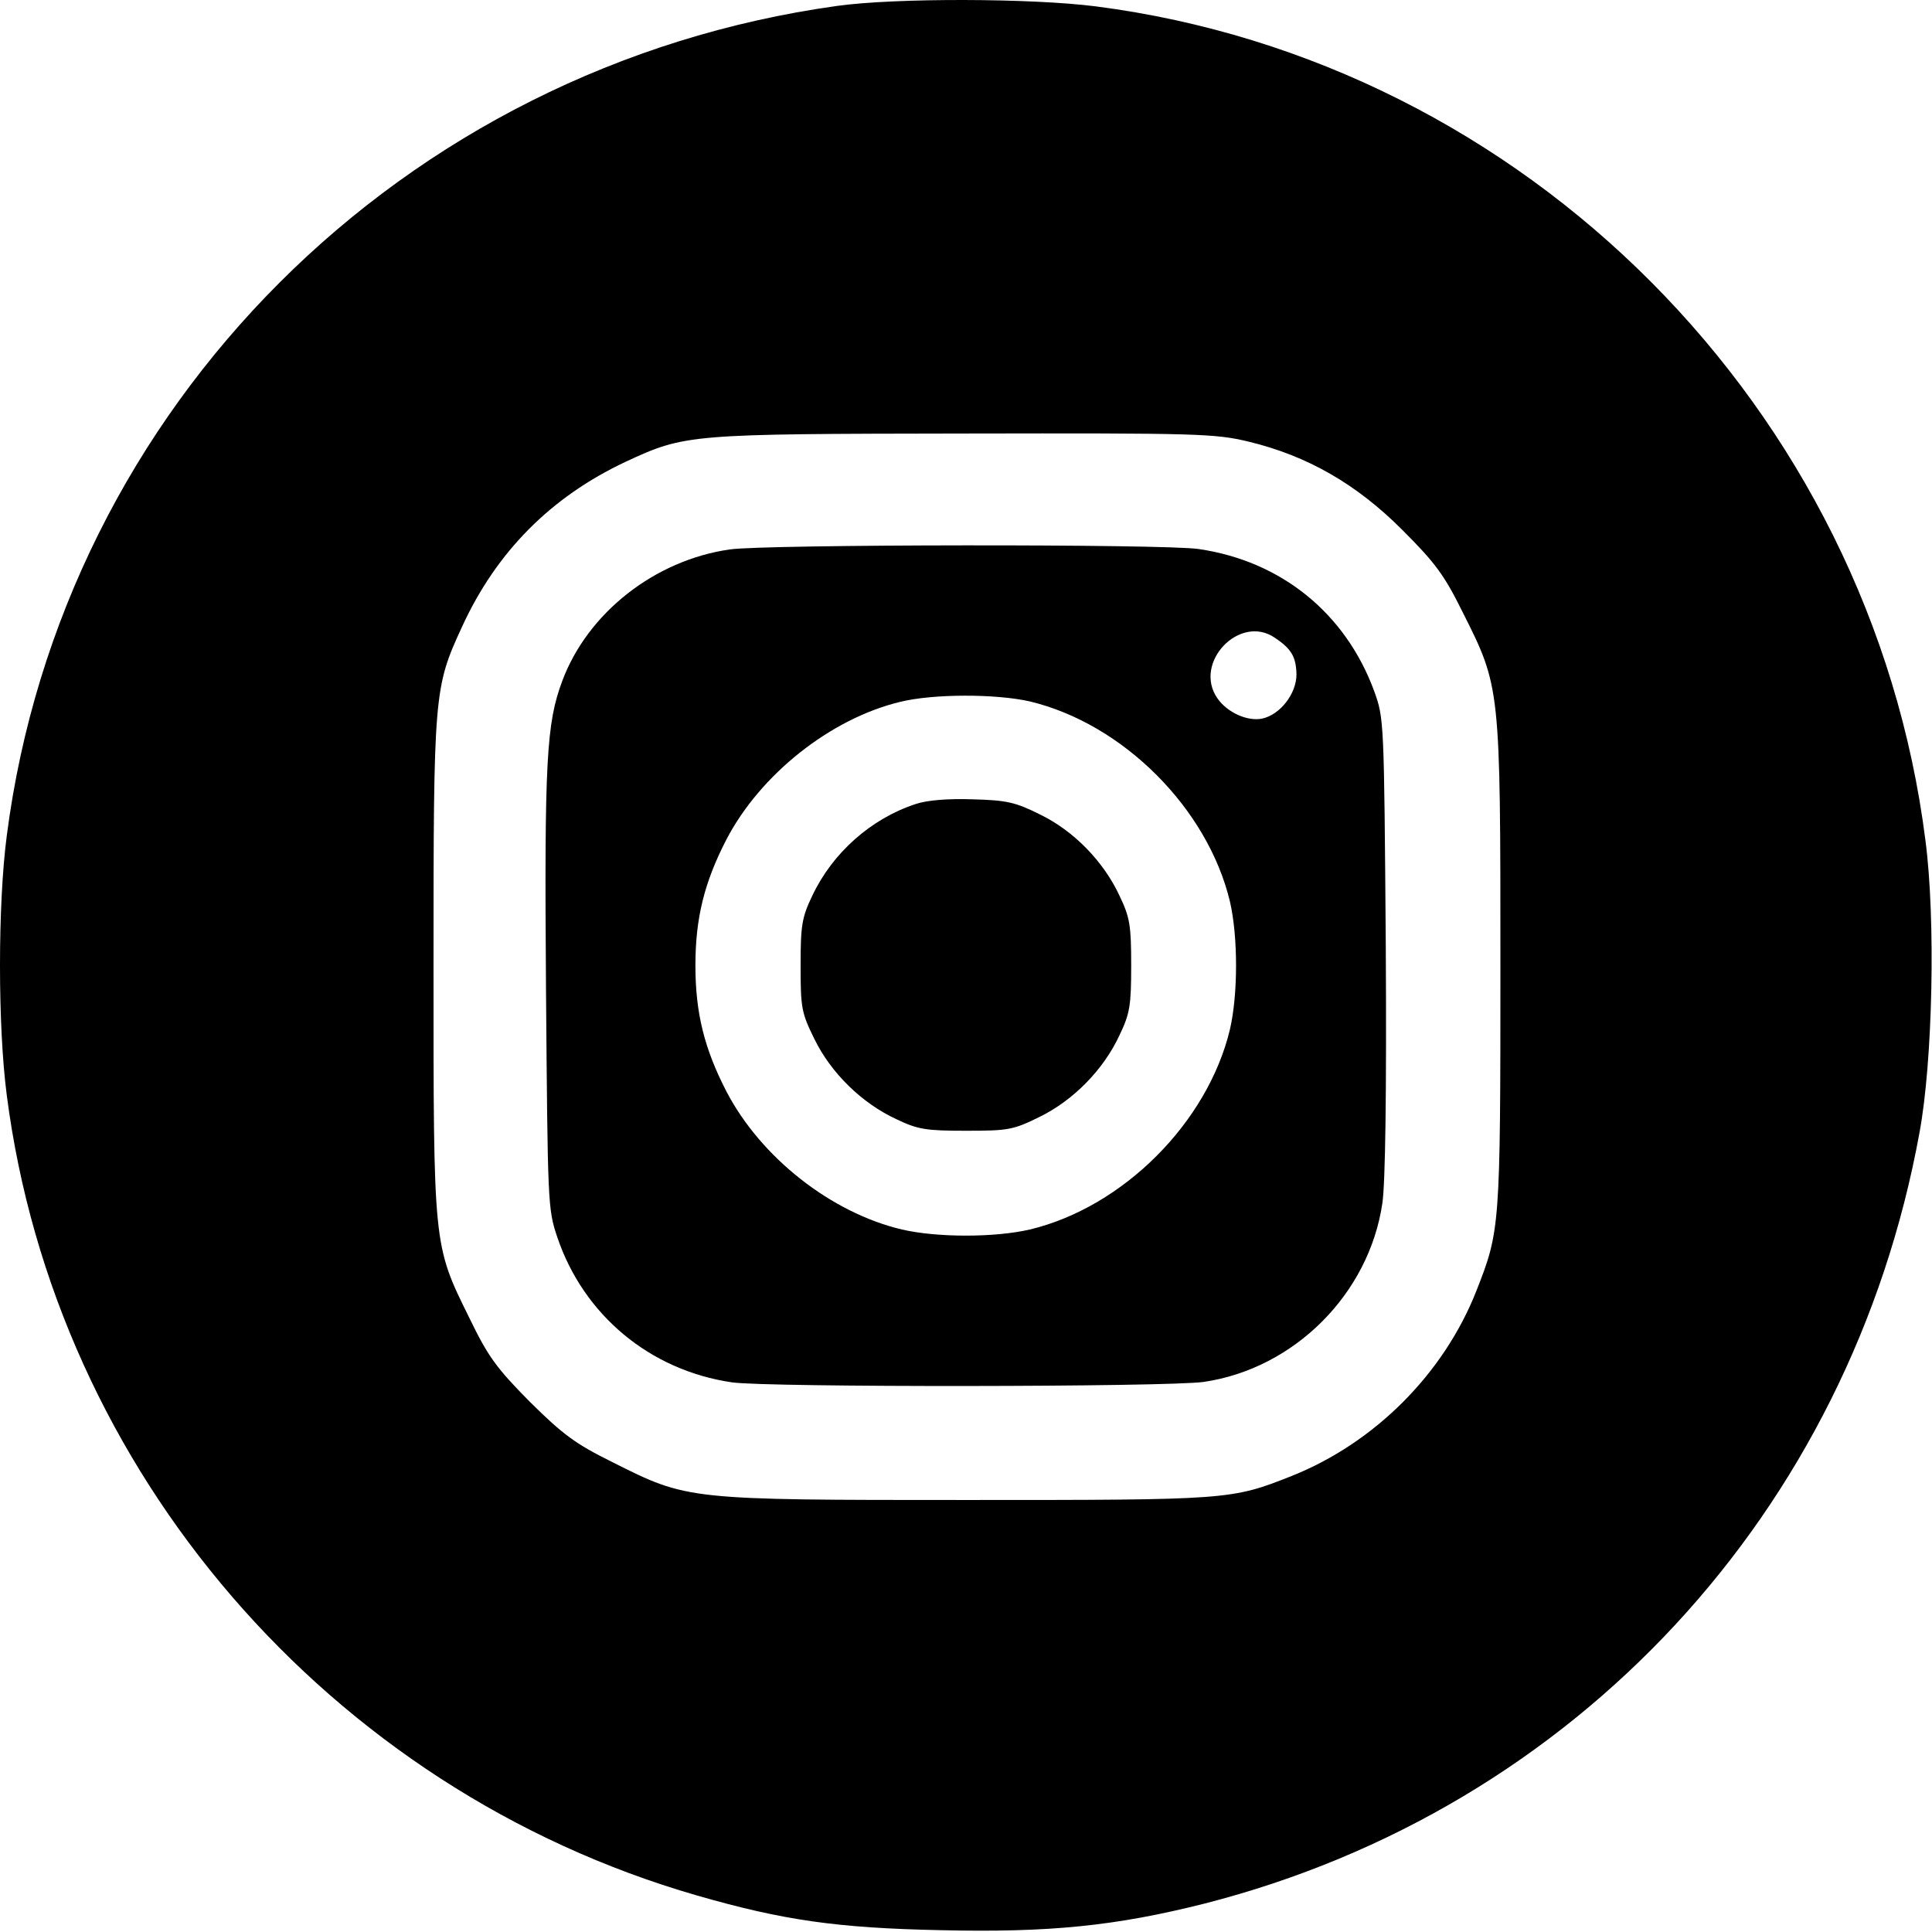 <?xml version="1.0" encoding="UTF-8"?> <svg xmlns="http://www.w3.org/2000/svg" width="450" height="450" viewBox="0 0 450 450" fill="none"><path d="M194.975 1.376C93.675 15.476 14.475 94.676 1.575 194.676C-0.525 210.776 -0.525 238.976 1.575 255.076C12.875 342.776 76.675 416.776 162.275 441.476C182.375 447.276 194.975 449.076 219.075 449.576C244.475 450.176 259.975 448.576 280.575 443.376C366.975 421.276 430.975 352.176 447.075 263.876C450.175 247.276 450.875 214.076 448.475 195.776C435.775 95.176 355.375 14.376 255.175 1.476C240.175 -0.424 208.675 -0.524 194.975 1.376ZM290.875 102.876C304.475 106.176 315.875 112.676 326.575 123.376C334.275 131.076 336.375 133.876 340.675 142.576C349.475 160.076 349.475 159.876 349.475 224.876C349.475 285.976 349.375 286.676 343.875 300.676C336.275 319.976 320.175 336.076 300.875 343.776C286.775 349.376 286.175 349.376 224.975 349.376C159.975 349.376 160.175 349.376 142.675 340.576C133.975 336.276 131.175 334.176 123.375 326.476C115.575 318.576 113.675 315.976 109.275 306.876C100.875 289.876 100.975 290.376 100.975 224.876C100.975 161.476 101.075 160.176 107.575 146.076C115.575 128.576 128.275 115.776 145.675 107.576C159.675 101.076 160.375 101.076 224.475 100.976C279.175 100.876 282.975 100.976 290.875 102.876Z" fill="black"></path><path d="M169.975 127.976C152.475 130.476 136.875 142.776 130.975 158.576C127.275 168.476 126.775 176.976 127.175 230.376C127.575 280.076 127.575 281.576 129.775 288.076C135.875 306.276 151.375 319.176 170.475 321.976C178.775 323.176 271.875 323.076 280.375 321.876C301.475 318.776 318.875 301.376 321.975 280.276C322.675 275.676 322.975 254.476 322.775 220.276C322.375 167.676 322.375 167.376 320.075 160.976C313.375 142.776 298.375 130.676 279.175 127.876C271.175 126.676 177.875 126.776 169.975 127.976ZM296.975 148.576C300.875 151.176 301.875 153.076 301.975 157.076C301.975 161.576 298.175 166.476 293.975 167.376C290.575 168.076 285.875 165.976 283.575 162.676C277.775 154.376 288.775 142.876 296.975 148.576ZM239.875 163.376C261.575 168.576 281.275 188.276 286.475 209.976C288.375 218.176 288.375 231.576 286.475 239.776C281.275 261.476 261.575 281.176 239.875 286.376C231.675 288.276 218.275 288.276 210.075 286.376C193.575 282.476 177.175 269.576 169.175 254.176C164.075 244.276 161.975 235.976 161.975 224.876C161.975 213.776 164.075 205.476 169.175 195.576C177.075 180.376 193.475 167.376 209.675 163.476C217.375 161.576 231.975 161.576 239.875 163.376Z" fill="black"></path><path d="M213.275 187.276C202.875 190.676 193.875 198.676 189.175 208.676C186.775 213.676 186.475 215.576 186.475 224.876C186.475 234.776 186.675 235.876 189.675 241.976C193.575 249.976 200.775 256.976 208.775 260.676C213.775 263.076 215.675 263.376 224.975 263.376C234.875 263.376 235.975 263.176 242.075 260.176C250.075 256.276 257.075 249.076 260.775 241.076C263.175 236.076 263.475 234.176 263.475 224.876C263.475 215.576 263.175 213.676 260.775 208.676C257.075 200.676 250.075 193.476 242.175 189.676C236.575 186.876 234.475 186.376 226.575 186.176C220.875 185.976 215.875 186.376 213.275 187.276Z" fill="black"></path></svg> 